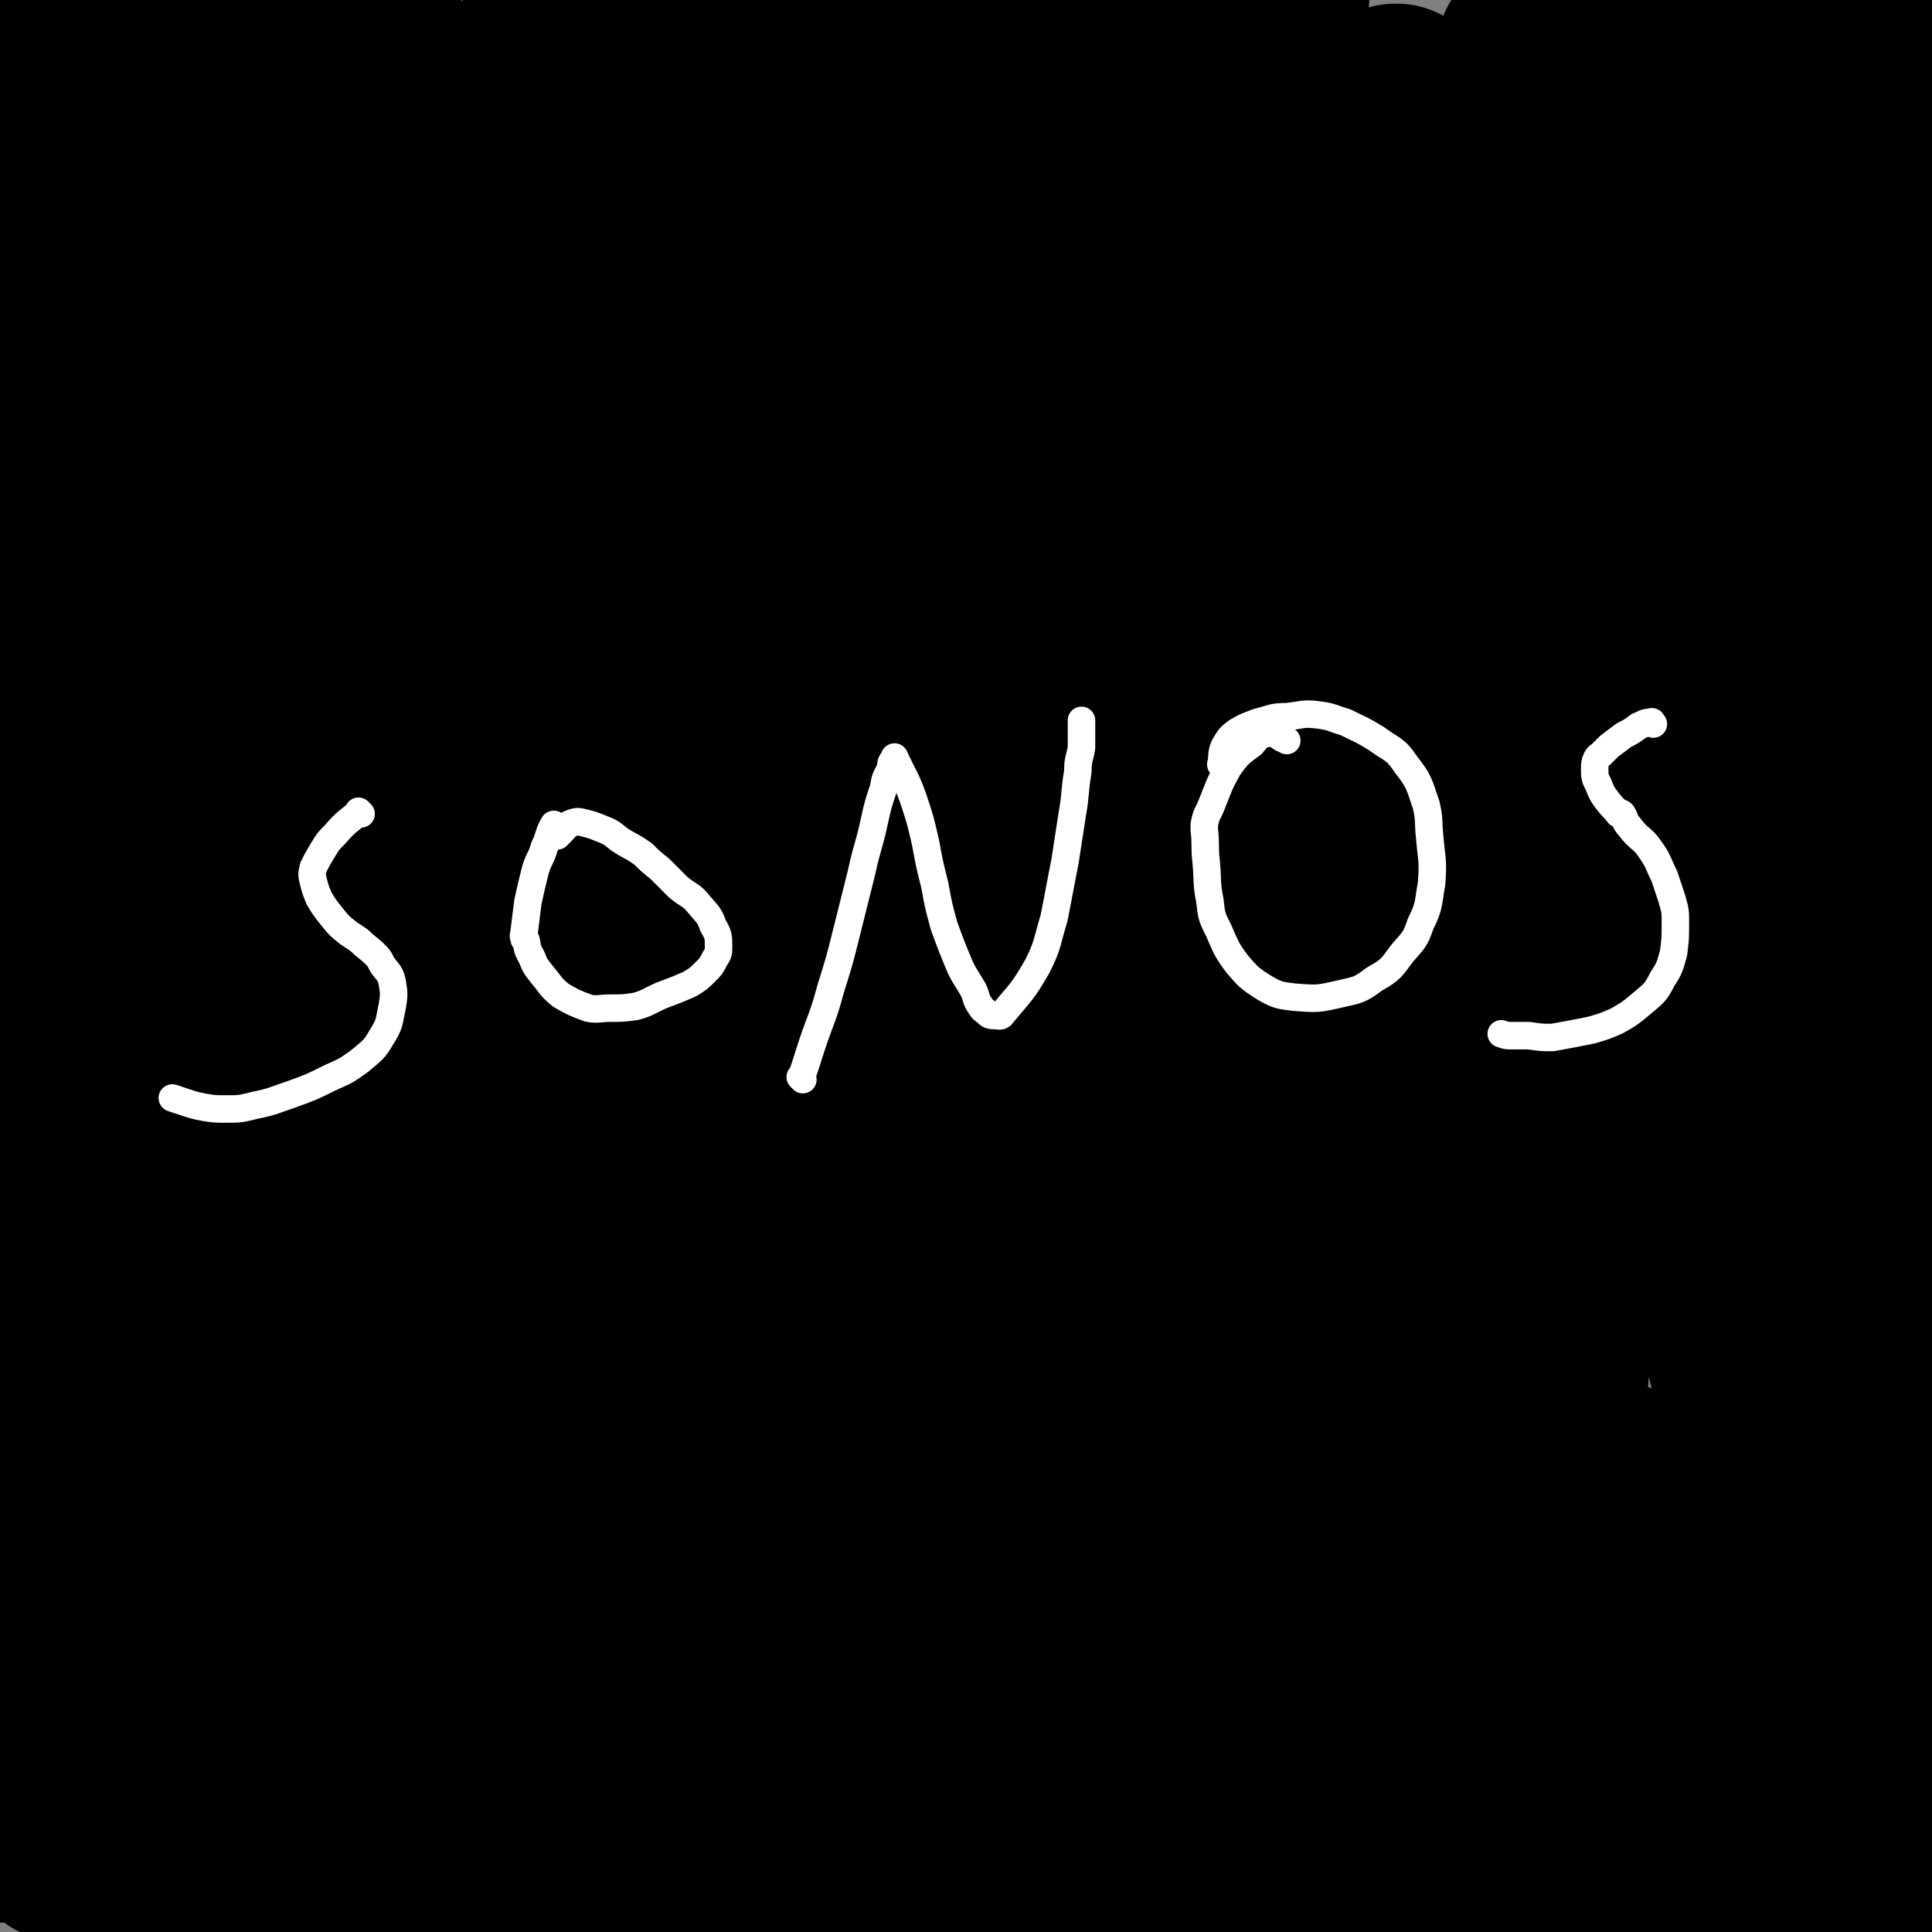 <svg viewBox='0 0 1054 1054' version='1.1' xmlns='http://www.w3.org/2000/svg' xmlns:xlink='http://www.w3.org/1999/xlink'><rect x="0" y="0" width="1054" height="1054" fill="#808080" stroke="none"/><g fill='none' stroke='#000000' stroke-width='31' stroke-linecap='round' stroke-linejoin='round'><path d='M278,763c-1,-1 -1,-1 -1,-1 -1,-1 0,0 0,0 0,0 0,0 0,0 0,0 -1,0 0,0 2,-2 3,0 6,-2 46,-27 45,-28 91,-57 46,-28 46,-28 92,-56 41,-25 40,-26 82,-50 53,-30 54,-30 108,-58 70,-37 70,-38 141,-72 43,-22 44,-21 89,-40 24,-10 25,-8 49,-18 6,-3 6,-4 12,-8 2,-1 2,-1 3,-2 0,0 0,0 0,0 -68,34 -68,34 -137,68 -54,27 -54,28 -109,54 -68,31 -68,30 -136,60 -85,38 -85,38 -169,77 -47,22 -47,20 -92,45 -34,18 -33,20 -66,41 -18,11 -19,10 -37,22 -4,3 -4,3 -7,6 -2,1 -3,0 -3,0 0,1 1,1 2,1 65,-22 68,-16 130,-45 49,-24 44,-33 92,-60 57,-34 59,-31 118,-62 60,-34 58,-37 120,-68 55,-29 56,-28 113,-51 46,-19 46,-17 93,-32 28,-9 27,-10 56,-16 8,-2 12,0 16,0 '/></g>
<g fill='none' stroke='#000000' stroke-width='102' stroke-linecap='round' stroke-linejoin='round'><path d='M883,806c-1,-1 -1,-1 -1,-1 -1,-1 0,0 0,0 -26,2 -27,4 -54,4 -45,0 -45,-1 -90,-3 -43,-2 -43,-3 -85,-4 -45,-2 -45,-4 -90,-3 -45,0 -46,0 -90,3 -35,3 -35,4 -69,10 -32,5 -33,4 -64,12 -24,6 -24,7 -47,17 -18,8 -18,9 -35,19 -4,2 -4,2 -7,5 -1,1 -3,1 -2,2 7,7 7,13 18,14 47,6 49,4 98,1 52,-3 52,-5 103,-13 63,-10 63,-13 126,-23 59,-10 59,-10 118,-17 41,-6 41,-8 84,-9 33,-2 33,-1 67,2 18,1 19,1 36,5 4,1 4,2 7,5 1,1 2,2 0,3 -28,16 -28,21 -60,31 -43,12 -45,9 -90,14 -55,5 -55,2 -110,4 -58,2 -58,0 -117,4 -53,4 -53,5 -106,12 -45,5 -45,4 -89,12 -39,7 -40,7 -78,17 -26,6 -26,7 -51,15 -9,3 -8,4 -16,7 -2,1 -2,1 -4,2 -1,0 -3,0 -2,1 19,7 20,15 41,15 56,0 57,-5 114,-14 58,-10 58,-12 116,-23 63,-12 63,-12 127,-23 61,-10 61,-12 122,-19 51,-7 51,-7 104,-10 38,-3 39,-3 78,-2 24,0 24,0 49,4 12,2 12,3 23,8 3,1 5,1 6,4 0,2 -1,5 -3,6 -27,13 -28,15 -57,23 -39,10 -39,9 -79,14 -53,5 -53,3 -107,6 -50,2 -50,0 -100,3 -50,3 -50,3 -99,8 -49,5 -49,5 -97,12 -31,4 -32,2 -62,10 -23,5 -23,6 -44,14 -8,3 -8,4 -15,8 -3,1 -4,1 -6,3 -2,1 -3,1 -2,2 6,7 5,12 15,14 48,8 50,6 100,6 60,-1 60,-4 121,-8 59,-5 59,-7 119,-11 58,-5 59,-1 117,-6 46,-4 46,-8 92,-12 44,-4 44,-2 88,-4 23,-1 23,-1 46,-2 15,-1 15,-1 30,-1 4,-1 4,-1 8,-1 0,0 0,0 0,0 -7,-1 -7,-3 -13,-3 -45,-2 -45,-2 -89,-2 -52,0 -52,2 -104,4 -58,2 -58,1 -115,6 -54,3 -54,5 -107,10 -43,4 -43,3 -86,6 -46,4 -46,3 -92,8 -26,3 -26,4 -52,8 -15,3 -15,4 -30,7 -10,3 -10,2 -19,5 -1,0 -1,1 -2,3 -1,0 -3,0 -2,1 11,8 11,14 26,16 49,8 51,6 103,4 50,-3 50,-8 101,-15 52,-7 52,-6 103,-13 57,-8 57,-8 114,-16 50,-7 50,-7 101,-14 43,-6 43,-6 88,-11 29,-4 29,-5 59,-5 37,-2 37,0 74,1 0,0 0,0 0,0 -10,0 -12,-2 -20,1 -4,2 -1,7 -5,9 -18,8 -19,7 -38,11 -20,5 -20,4 -40,8 -10,3 -10,4 -20,8 -2,0 -2,0 -3,0 -1,1 -1,1 -1,2 0,0 0,0 0,0 '/><path d='M989,866c-1,-1 -1,-1 -1,-1 -5,-27 -7,-27 -9,-54 -4,-42 -3,-42 -2,-83 2,-41 4,-41 7,-82 4,-50 3,-50 8,-99 5,-61 7,-60 13,-121 3,-36 2,-36 5,-73 3,-36 2,-36 5,-73 3,-30 3,-30 6,-60 1,-15 1,-15 3,-29 0,-3 0,-3 0,-7 0,-1 0,-3 0,-2 -7,62 -7,64 -14,127 -6,51 -6,51 -10,101 -5,52 -6,52 -9,103 -5,65 -4,65 -7,130 -2,51 0,52 -2,104 -2,30 -5,30 -4,61 0,27 2,27 4,54 2,17 2,17 4,34 1,10 1,10 4,20 1,2 2,2 2,4 1,1 0,3 0,2 0,-37 5,-39 1,-78 -5,-56 -12,-55 -19,-111 -7,-47 -8,-48 -9,-95 -2,-137 0,-137 3,-274 1,-51 1,-51 4,-101 4,-79 6,-79 10,-157 2,-29 1,-29 2,-58 0,-12 1,-12 1,-23 0,-2 -1,-2 -1,-4 -1,0 0,0 0,0 0,0 0,0 0,0 1,18 1,18 1,36 2,52 2,52 3,105 1,55 0,55 1,110 2,61 1,61 5,123 2,40 3,40 7,80 4,53 4,53 8,107 3,49 3,49 5,99 2,34 2,34 2,68 1,26 0,26 0,52 0,18 0,18 -1,35 -1,13 -1,13 -1,26 -1,5 0,5 -1,10 0,1 -1,1 -1,1 0,1 0,2 0,2 -1,-46 -2,-47 -2,-93 0,-48 1,-48 2,-95 1,-44 1,-44 2,-89 2,-60 1,-60 4,-121 2,-60 2,-60 5,-120 1,-46 1,-46 4,-91 3,-50 3,-50 8,-100 4,-43 5,-43 8,-86 3,-40 1,-40 4,-80 1,-21 3,-21 4,-41 1,-13 1,-13 0,-25 0,-3 -1,-3 -2,-5 -1,-1 -1,-1 -1,-2 -1,-1 0,-1 0,-1 0,0 0,0 0,0 -2,25 -2,25 -4,50 -3,33 -4,33 -6,67 -4,39 -4,39 -6,78 -3,52 -3,52 -6,104 -3,63 -3,63 -5,127 -2,43 -2,43 -2,86 -2,98 -2,98 -3,196 -1,36 -1,36 -2,72 -3,55 -3,55 -7,109 -1,16 -2,16 -4,31 -2,9 -2,9 -4,17 -1,3 -1,3 -1,5 -1,1 -1,0 -1,0 -1,0 -1,2 -1,2 -23,-60 -28,-60 -45,-123 -11,-43 -6,-45 -11,-90 -7,-57 -7,-57 -12,-115 -7,-84 -8,-84 -13,-169 -4,-53 -3,-53 -4,-107 -1,-62 -1,-62 -2,-123 -1,-65 -1,-65 -1,-129 0,-33 1,-33 3,-66 0,-15 0,-15 3,-30 0,-3 1,-3 1,-5 1,-1 0,-1 0,0 -1,12 0,12 -1,25 -6,63 -8,63 -14,126 -10,99 -12,99 -19,199 -6,83 -1,83 -7,165 -11,149 -14,149 -27,297 -3,39 -3,39 -5,78 -2,38 -2,38 -3,76 0,1 0,2 0,3 0,0 1,0 2,-1 3,-46 3,-47 5,-94 4,-67 6,-67 6,-135 1,-63 2,-63 -2,-126 -7,-102 -12,-102 -18,-204 -3,-48 1,-48 2,-95 0,-88 -1,-88 0,-176 0,-12 1,-13 1,-24 0,0 0,0 0,1 0,0 0,0 0,0 -11,54 -11,54 -23,109 -15,68 -18,68 -30,137 -12,62 -10,63 -18,126 -10,88 -10,88 -19,177 -6,67 -5,67 -11,135 -4,38 -7,38 -8,77 -1,23 0,24 3,47 1,13 2,13 5,26 0,1 1,0 1,1 1,0 0,1 0,1 9,-67 14,-67 20,-135 4,-54 4,-55 2,-109 -5,-102 -11,-102 -15,-204 -2,-65 1,-65 2,-131 1,-47 -1,-48 2,-95 2,-43 4,-43 9,-87 3,-20 2,-20 5,-40 0,-5 0,-5 1,-10 1,0 2,0 1,0 -3,11 -5,11 -7,22 -22,106 -25,106 -40,213 -10,71 -5,71 -11,143 -14,174 -16,174 -28,349 -2,41 -2,42 0,84 1,42 3,42 8,84 1,3 0,6 2,6 5,-2 10,-2 12,-9 24,-76 27,-78 41,-158 11,-71 4,-72 9,-144 5,-87 6,-87 12,-173 4,-68 3,-68 9,-136 3,-41 4,-41 9,-82 4,-27 3,-27 8,-54 2,-13 4,-12 7,-25 0,-1 -1,-2 -1,-2 0,0 1,0 1,1 -13,82 -16,82 -26,165 -7,49 -3,50 -9,99 -7,72 -7,72 -18,144 -10,72 -13,71 -23,143 -7,42 -6,42 -11,84 -4,25 -3,25 -7,50 -2,10 -2,10 -5,19 0,1 -1,3 -2,2 -1,-2 -2,-3 -2,-7 -10,-98 -14,-98 -18,-196 -4,-70 -1,-70 1,-140 6,-198 5,-199 14,-396 3,-77 4,-77 10,-153 4,-49 4,-49 9,-99 0,0 0,0 0,0 -10,72 -9,72 -20,144 -13,87 -18,87 -30,174 -14,110 -11,110 -23,221 -6,60 -6,60 -14,119 -13,107 -14,107 -27,215 -3,19 -2,19 -3,39 -1,4 -1,5 -1,9 0,0 0,-1 0,-1 2,-4 2,-4 3,-9 14,-74 17,-74 27,-148 8,-69 6,-70 9,-139 6,-117 5,-117 9,-234 1,-57 -1,-58 2,-114 5,-91 7,-91 15,-182 1,-6 2,-7 3,-13 0,0 -1,0 -1,0 -5,15 -6,15 -9,31 -17,91 -17,91 -31,182 -15,98 -17,98 -28,197 -8,71 -5,71 -10,143 -8,123 -8,123 -17,247 -3,28 -3,27 -5,55 -1,8 0,14 0,16 0,1 1,-5 1,-10 5,-93 6,-93 9,-187 1,-87 -2,-87 -1,-175 3,-165 2,-165 8,-329 3,-91 6,-91 11,-181 0,-3 1,-8 0,-6 -14,55 -18,60 -28,121 -18,102 -17,102 -28,206 -10,80 -7,81 -15,162 -16,161 -19,161 -35,323 -4,36 -2,36 -5,73 -2,26 -2,26 -4,51 0,0 0,0 0,0 3,-45 4,-45 7,-90 4,-73 3,-73 7,-145 4,-83 6,-83 9,-165 4,-93 3,-93 5,-185 2,-69 2,-69 4,-137 2,-69 2,-69 4,-138 0,-5 1,-7 0,-10 0,-1 -1,1 -1,2 -21,70 -27,69 -42,140 -23,112 -20,113 -35,226 -10,75 -9,75 -14,151 -13,155 -12,155 -23,309 -2,37 -3,37 -4,74 0,15 1,15 1,30 0,0 0,0 0,0 15,-81 20,-80 30,-162 8,-71 1,-72 6,-144 7,-113 13,-113 18,-226 3,-87 -2,-87 -2,-173 0,-117 2,-117 3,-234 0,-13 4,-28 0,-25 -7,5 -14,19 -21,40 -23,79 -23,80 -39,160 -20,102 -22,102 -33,205 -9,84 -6,84 -9,169 -4,141 -4,141 -5,282 0,35 0,35 2,70 0,12 0,28 2,24 2,-9 4,-26 5,-52 3,-86 2,-86 2,-172 0,-59 0,-60 -1,-119 -4,-140 -7,-139 -9,-279 -1,-56 2,-56 3,-113 2,-89 1,-89 3,-178 1,-32 1,-32 2,-65 1,-8 2,-11 1,-16 0,-1 -2,2 -2,4 -12,52 -13,52 -22,105 -16,87 -18,87 -29,174 -12,93 -10,93 -17,187 -8,95 -7,95 -14,189 -8,116 -9,116 -16,231 -3,36 -3,36 -2,72 0,9 -1,16 2,18 2,1 7,-6 7,-13 11,-97 11,-97 16,-195 5,-79 3,-79 4,-158 0,-103 -3,-104 -1,-207 3,-119 6,-119 11,-238 1,-34 7,-77 1,-68 -9,15 -21,57 -31,116 -17,100 -13,101 -23,203 -7,83 -5,84 -11,167 -6,94 -6,94 -12,189 -5,69 -8,69 -9,139 -1,38 2,38 4,77 1,18 0,18 2,36 0,3 1,3 2,6 0,1 0,2 0,2 5,-66 9,-67 11,-134 3,-89 0,-89 -2,-177 -2,-77 -3,-77 -5,-154 -7,-163 -10,-163 -13,-327 -1,-57 4,-57 6,-113 1,-48 0,-48 -1,-95 0,-2 -1,-6 -1,-4 -10,18 -14,21 -19,44 -18,77 -14,78 -27,157 -16,93 -19,93 -31,187 -9,72 -7,72 -11,144 -9,144 -9,144 -15,288 -2,39 -1,39 0,79 1,30 2,31 5,61 0,1 1,2 2,2 4,-12 7,-13 8,-26 5,-119 2,-120 2,-239 0,-71 0,-71 -2,-143 -3,-159 -5,-159 -8,-318 -1,-62 0,-62 -1,-123 -1,-47 -2,-47 -3,-93 0,-3 1,-9 0,-6 -19,74 -23,79 -39,160 -15,75 -15,75 -24,151 -6,56 -2,57 -5,113 -2,57 -3,57 -5,114 -1,31 -1,31 -1,63 0,11 0,11 0,22 0,2 0,1 1,3 0,0 0,0 0,0 6,-57 10,-57 12,-114 3,-69 -2,-69 -2,-139 0,-57 1,-57 2,-115 1,-70 1,-70 2,-140 0,-46 0,-46 0,-91 0,-14 0,-14 1,-28 0,-4 1,-3 1,-7 0,-1 0,-2 0,-1 -7,27 -9,28 -14,57 -12,75 -11,76 -19,151 -8,76 -8,77 -12,153 -2,51 0,51 -1,102 0,73 -1,73 -1,146 0,56 0,56 1,112 1,30 1,30 2,61 0,11 0,11 1,23 0,3 1,3 1,7 0,1 0,2 0,2 10,-65 12,-66 20,-132 5,-46 3,-47 7,-93 4,-55 5,-55 9,-109 2,-39 2,-39 4,-78 1,-18 1,-18 2,-36 0,-4 -1,-5 0,-9 0,-1 2,-1 2,0 -9,81 -11,81 -19,163 -7,67 -8,67 -12,135 -7,108 -6,108 -11,216 -2,34 -2,34 -3,69 -1,35 -1,35 -2,70 0,4 0,4 0,7 0,1 1,0 1,1 0,1 -1,2 0,2 2,-1 3,-1 6,-3 22,-15 20,-18 43,-32 25,-14 25,-13 52,-24 24,-10 25,-8 50,-16 20,-6 20,-6 41,-11 12,-3 12,-3 25,-5 7,-1 7,0 14,0 5,0 5,0 11,1 1,0 1,1 2,1 0,0 0,0 0,0 -20,13 -19,14 -40,26 -25,14 -25,13 -51,27 -19,10 -19,10 -39,21 -16,8 -16,7 -32,16 -8,4 -8,5 -16,10 -3,2 -3,2 -6,5 -1,1 -2,1 -1,2 1,1 2,2 5,3 18,2 19,2 37,2 27,0 27,0 53,-1 24,-1 24,-1 48,-2 21,0 21,0 42,0 14,0 14,-1 29,0 11,0 11,1 23,2 8,1 8,0 16,1 2,0 2,1 4,1 1,0 1,0 2,0 0,0 0,0 0,0 -19,1 -20,2 -38,1 -30,-2 -30,-3 -60,-7 -30,-4 -30,-5 -61,-9 -26,-3 -26,-3 -53,-4 -20,-1 -20,0 -40,1 -10,0 -10,1 -19,2 -5,0 -5,0 -10,1 -1,0 -3,1 -2,1 5,3 7,4 15,6 27,5 28,4 56,8 35,5 35,5 71,9 36,5 36,5 73,9 39,5 39,4 77,9 42,5 42,6 84,10 46,4 46,4 92,6 42,1 42,1 84,0 50,-1 50,-1 99,-4 36,-2 36,-3 71,-6 31,-3 31,-3 62,-5 25,-2 25,-2 50,-3 17,-1 17,-1 35,0 12,0 12,1 23,2 7,1 7,1 14,2 3,0 3,1 6,1 2,0 2,0 4,0 2,0 2,0 3,-1 2,-1 2,-1 4,-2 3,-3 4,-2 6,-6 4,-6 4,-6 6,-13 5,-16 5,-16 9,-33 9,-39 10,-38 18,-78 7,-36 8,-36 13,-72 5,-38 4,-38 8,-77 3,-34 2,-34 5,-69 2,-21 1,-21 3,-42 1,-9 1,-9 2,-18 0,-2 1,-2 1,-4 0,0 0,0 0,0 0,0 0,0 0,0 0,10 1,10 1,21 -2,50 -3,50 -5,101 -2,58 -2,58 -3,116 -1,65 2,66 1,131 0,25 -2,25 -4,50 '/></g>
<g fill='none' stroke='#FFFFFF' stroke-width='15' stroke-linecap='round' stroke-linejoin='round'><path d='M197,444c-1,-1 -1,-1 -1,-1 -1,-1 0,0 0,0 0,0 0,0 0,0 -7,6 -7,5 -13,12 -4,4 -4,4 -7,9 -3,5 -3,5 -5,9 -1,4 -1,4 0,8 1,4 1,4 3,9 3,5 3,5 7,10 4,5 4,5 9,9 3,2 3,2 6,4 0,0 0,0 0,0 4,4 5,4 9,8 3,3 2,3 4,6 3,4 4,4 5,9 1,6 1,7 0,13 -2,9 -1,9 -6,17 -4,7 -5,7 -12,13 -7,5 -7,5 -16,9 -10,5 -10,5 -21,9 -9,3 -10,4 -20,6 -8,2 -8,2 -16,2 -6,0 -6,0 -12,-1 -5,-1 -5,-1 -11,-3 -3,-1 -3,-1 -6,-2 0,0 0,0 0,0 '/><path d='M303,451c-1,-1 -1,-2 -1,-1 -3,5 -2,6 -5,12 -2,7 -3,6 -5,13 -2,8 -2,8 -4,17 -1,8 -1,8 -2,16 0,2 -1,2 0,4 0,1 0,0 1,1 1,4 0,4 3,9 2,5 2,5 6,10 5,6 4,6 10,11 7,4 7,4 15,7 5,1 6,0 12,0 7,0 7,0 14,-1 7,-2 7,-3 14,-6 8,-3 8,-3 15,-6 5,-3 5,-3 9,-7 3,-3 3,-3 5,-7 2,-3 2,-3 2,-7 0,-5 0,-6 -3,-11 -2,-6 -3,-6 -8,-12 -4,-5 -5,-4 -11,-9 -5,-5 -5,-5 -10,-10 -5,-4 -5,-4 -9,-8 -7,-5 -7,-4 -13,-8 -5,-4 -5,-4 -10,-6 -5,-2 -5,-2 -9,-3 -4,-1 -4,-1 -7,0 -3,1 -3,2 -6,5 -1,1 -1,1 -2,2 '/><path d='M438,589c-1,-1 -1,-1 -1,-1 -1,-1 0,0 0,0 3,-8 3,-9 6,-18 5,-15 6,-15 10,-30 5,-16 5,-16 9,-32 4,-16 4,-16 8,-32 3,-14 4,-14 7,-28 2,-9 2,-9 5,-18 1,-6 1,-5 4,-11 0,-3 0,-3 2,-5 0,-1 0,0 0,-1 0,0 0,0 0,0 5,11 6,11 10,22 4,12 4,12 7,25 2,11 2,11 5,23 2,11 2,11 5,22 4,11 4,11 9,23 3,6 3,5 7,12 2,4 1,5 4,9 1,2 2,2 4,4 1,1 2,1 3,1 3,0 4,1 5,-1 10,-12 11,-12 19,-26 6,-12 5,-13 9,-26 3,-15 3,-16 6,-31 2,-13 2,-13 4,-26 2,-11 1,-11 3,-23 0,-7 1,-7 2,-13 0,-5 0,-5 0,-10 0,-3 0,-3 0,-5 0,0 0,0 0,0 '/><path d='M702,404c-1,-1 -1,-1 -1,-1 -1,-1 -1,0 -1,0 -3,-1 -3,-4 -6,-3 -6,0 -7,1 -11,6 -7,5 -8,6 -13,13 -5,9 -5,10 -9,20 -2,5 -3,5 -4,11 0,1 0,1 0,3 1,8 0,8 1,17 1,10 0,11 2,21 1,9 1,9 5,17 4,9 4,10 10,18 6,7 7,8 15,13 7,4 8,4 16,5 13,1 13,1 26,-2 9,-2 10,-2 18,-8 9,-5 9,-6 15,-14 6,-7 7,-7 10,-16 5,-10 4,-11 6,-22 1,-13 0,-13 -1,-25 -1,-9 0,-10 -2,-18 -4,-12 -4,-13 -11,-22 -6,-9 -8,-8 -16,-14 -8,-5 -9,-5 -17,-9 -7,-2 -7,-3 -15,-4 -8,-1 -8,0 -17,1 -8,0 -8,1 -16,3 -5,2 -6,2 -11,5 -4,3 -4,3 -7,8 -2,4 -1,7 -2,10 '/><path d='M902,395c-1,-1 -1,-2 -1,-1 -4,0 -4,1 -7,2 -4,3 -4,3 -8,5 -4,3 -4,3 -8,6 -2,2 -2,2 -4,4 -2,2 -2,1 -3,3 -1,2 -1,3 -1,5 0,5 0,5 2,9 2,5 2,5 5,9 3,4 3,3 6,7 0,0 0,0 0,0 1,0 1,-1 2,0 2,3 1,4 4,7 5,7 7,6 11,12 5,7 4,7 8,15 2,6 2,6 4,12 2,7 2,7 2,13 0,9 0,9 -1,17 -2,7 -2,8 -6,14 -4,8 -5,8 -12,14 -6,5 -6,5 -13,9 -7,3 -7,3 -14,5 -10,2 -10,2 -21,4 -6,0 -6,0 -13,-1 -5,0 -5,0 -10,0 -2,0 -2,0 -5,-1 0,0 0,0 0,0 '/></g>
</svg>